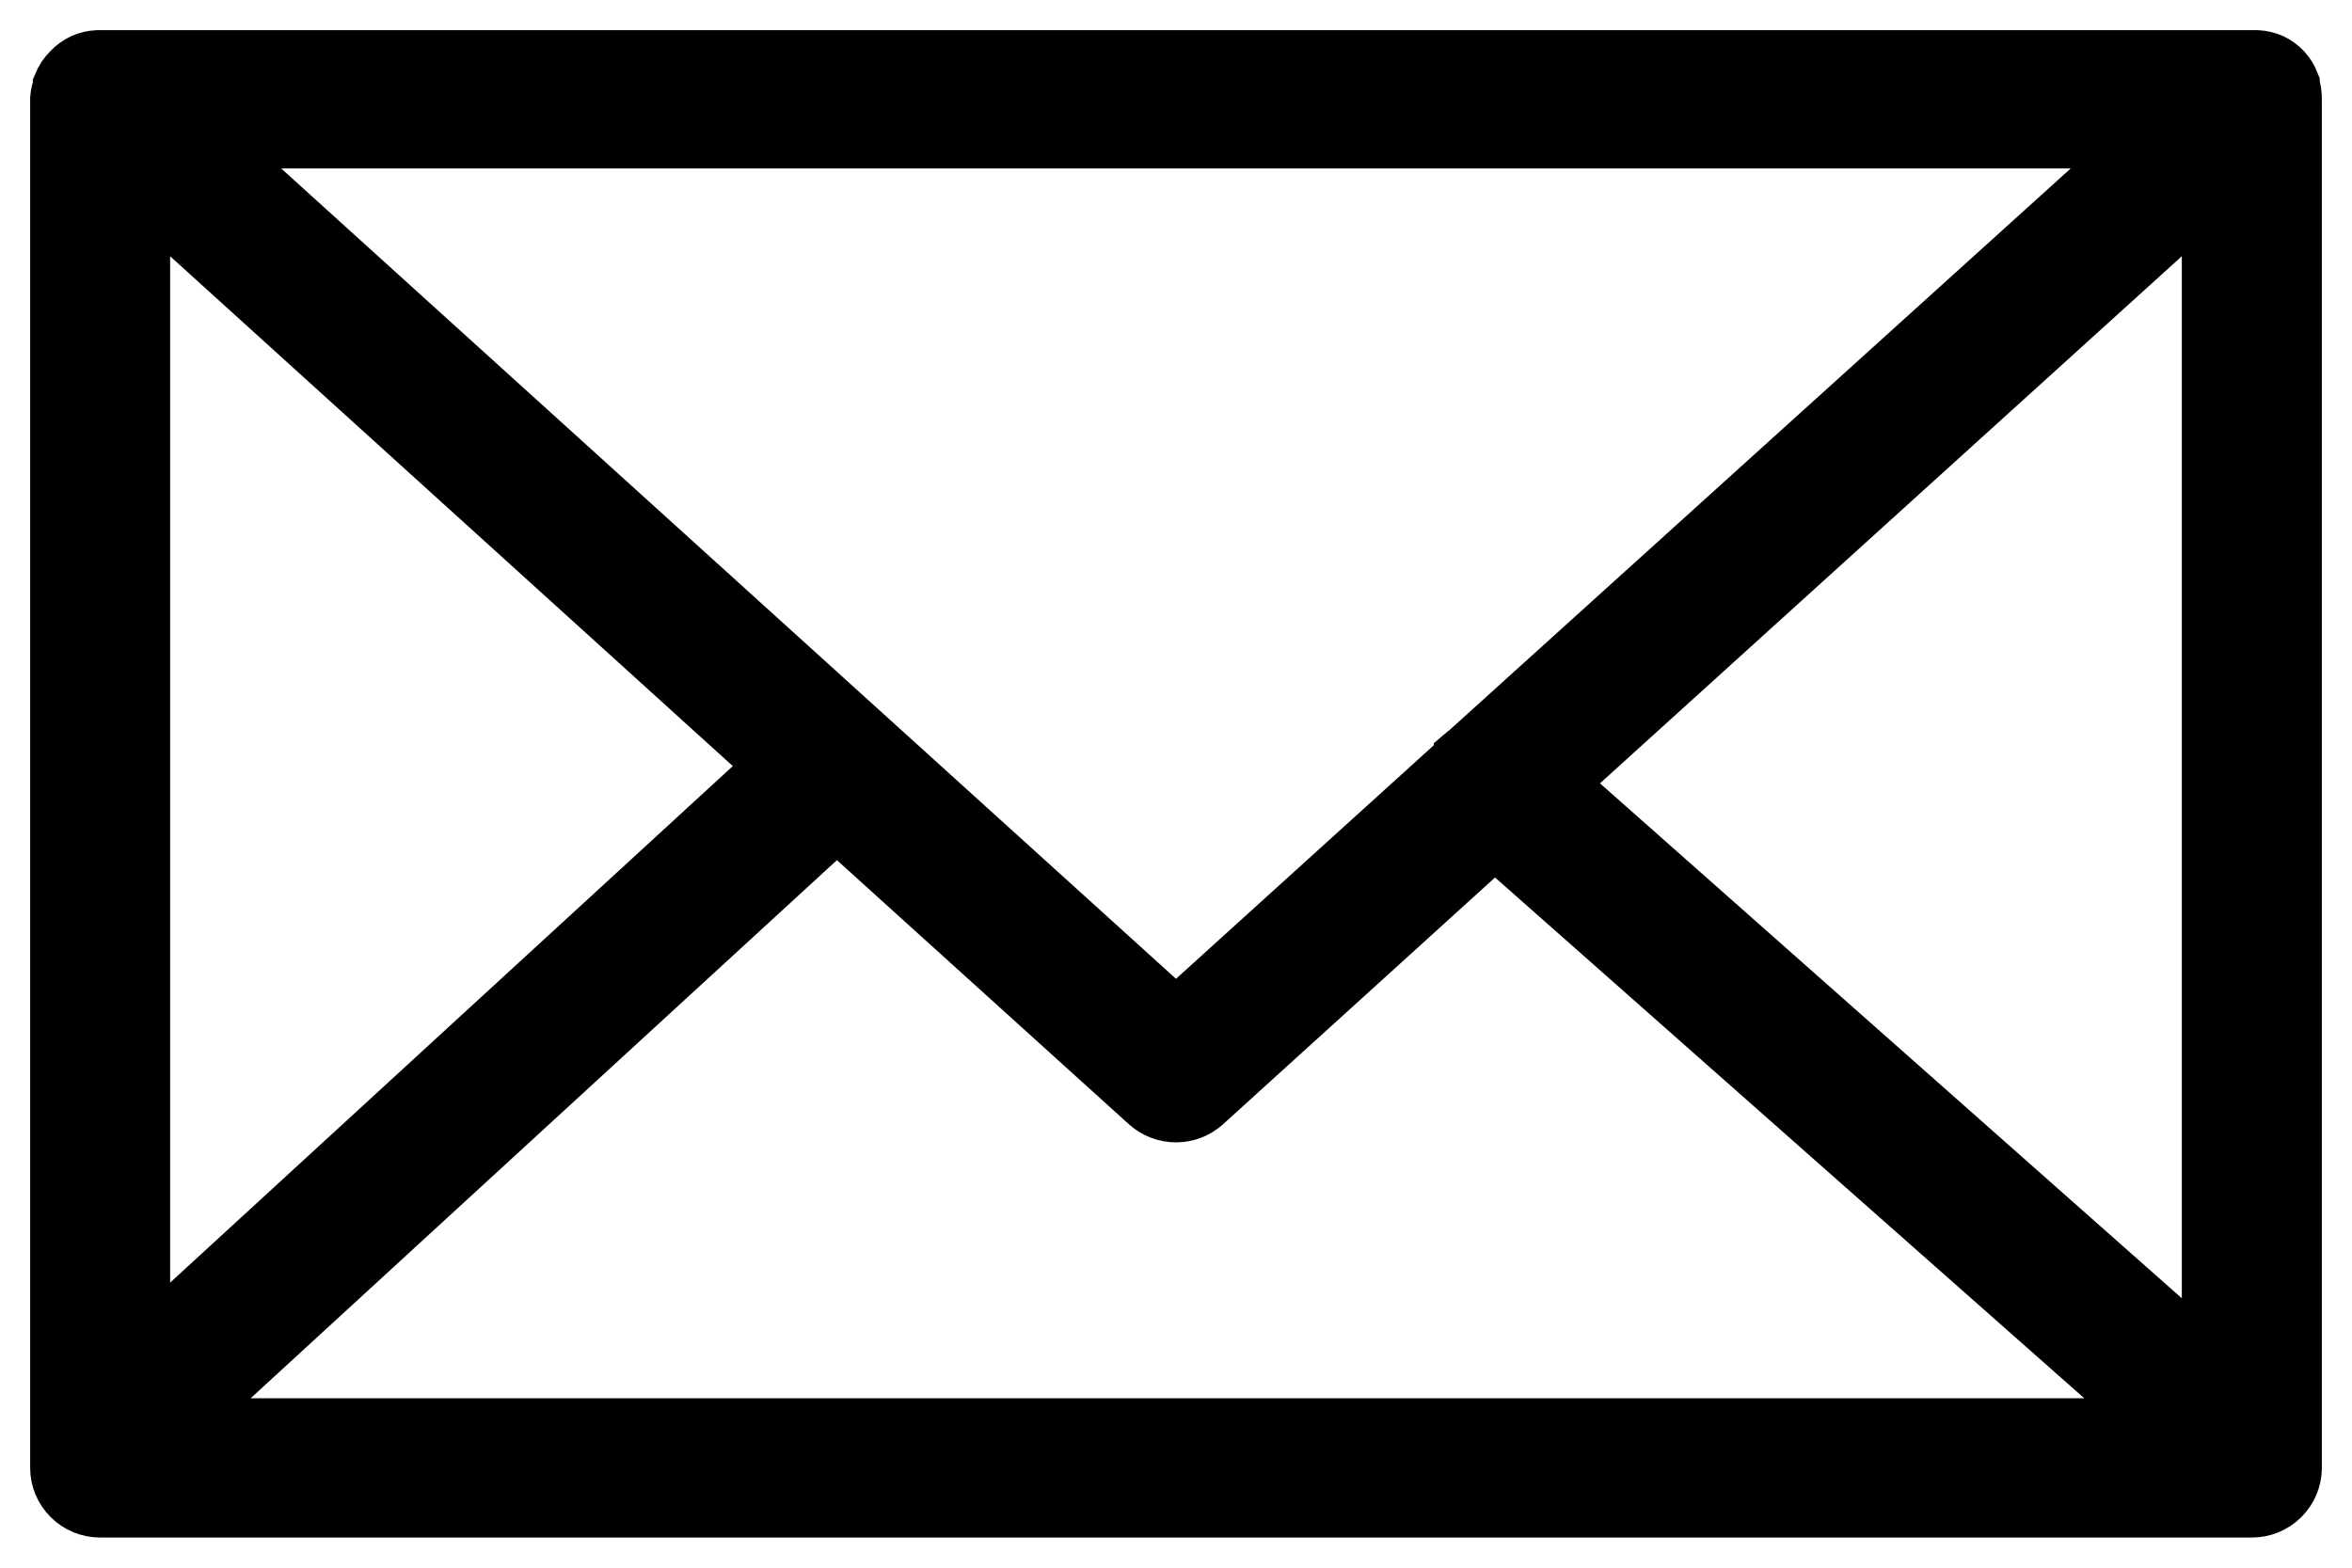 <svg width="39" height="26" viewBox="0 0 39 26" fill="none" xmlns="http://www.w3.org/2000/svg">
<path d="M37.965 1.419V1.393C37.936 1.319 37.894 1.251 37.841 1.192C37.786 1.134 37.72 1.087 37.648 1.052C37.576 1.022 37.5 1.004 37.423 1H1.617C1.539 1.004 1.463 1.022 1.392 1.052C1.319 1.087 1.254 1.134 1.198 1.192C1.131 1.256 1.079 1.334 1.044 1.419V1.445C1.02 1.507 1.005 1.572 1 1.638V24.345C1 24.519 1.07 24.685 1.194 24.808C1.317 24.931 1.485 25 1.661 25H37.339C37.514 25 37.682 24.931 37.806 24.808C37.93 24.685 38 24.519 38 24.345V1.638C38.001 1.563 37.989 1.489 37.965 1.419ZM36.678 22.642L25.781 12.996L36.678 3.122V22.642ZM2.321 3.122L12.893 12.703L2.321 22.41V3.122ZM24.345 12.502C24.32 12.518 24.297 12.536 24.275 12.555V12.581L19.5 16.908L3.365 2.293H35.635L24.345 12.502ZM13.875 13.589L19.059 18.279C19.181 18.387 19.337 18.446 19.5 18.446C19.663 18.446 19.819 18.387 19.94 18.279L24.786 13.882L35.881 23.69H2.872L13.875 13.589Z" fill="black" stroke="black"/>
</svg>
